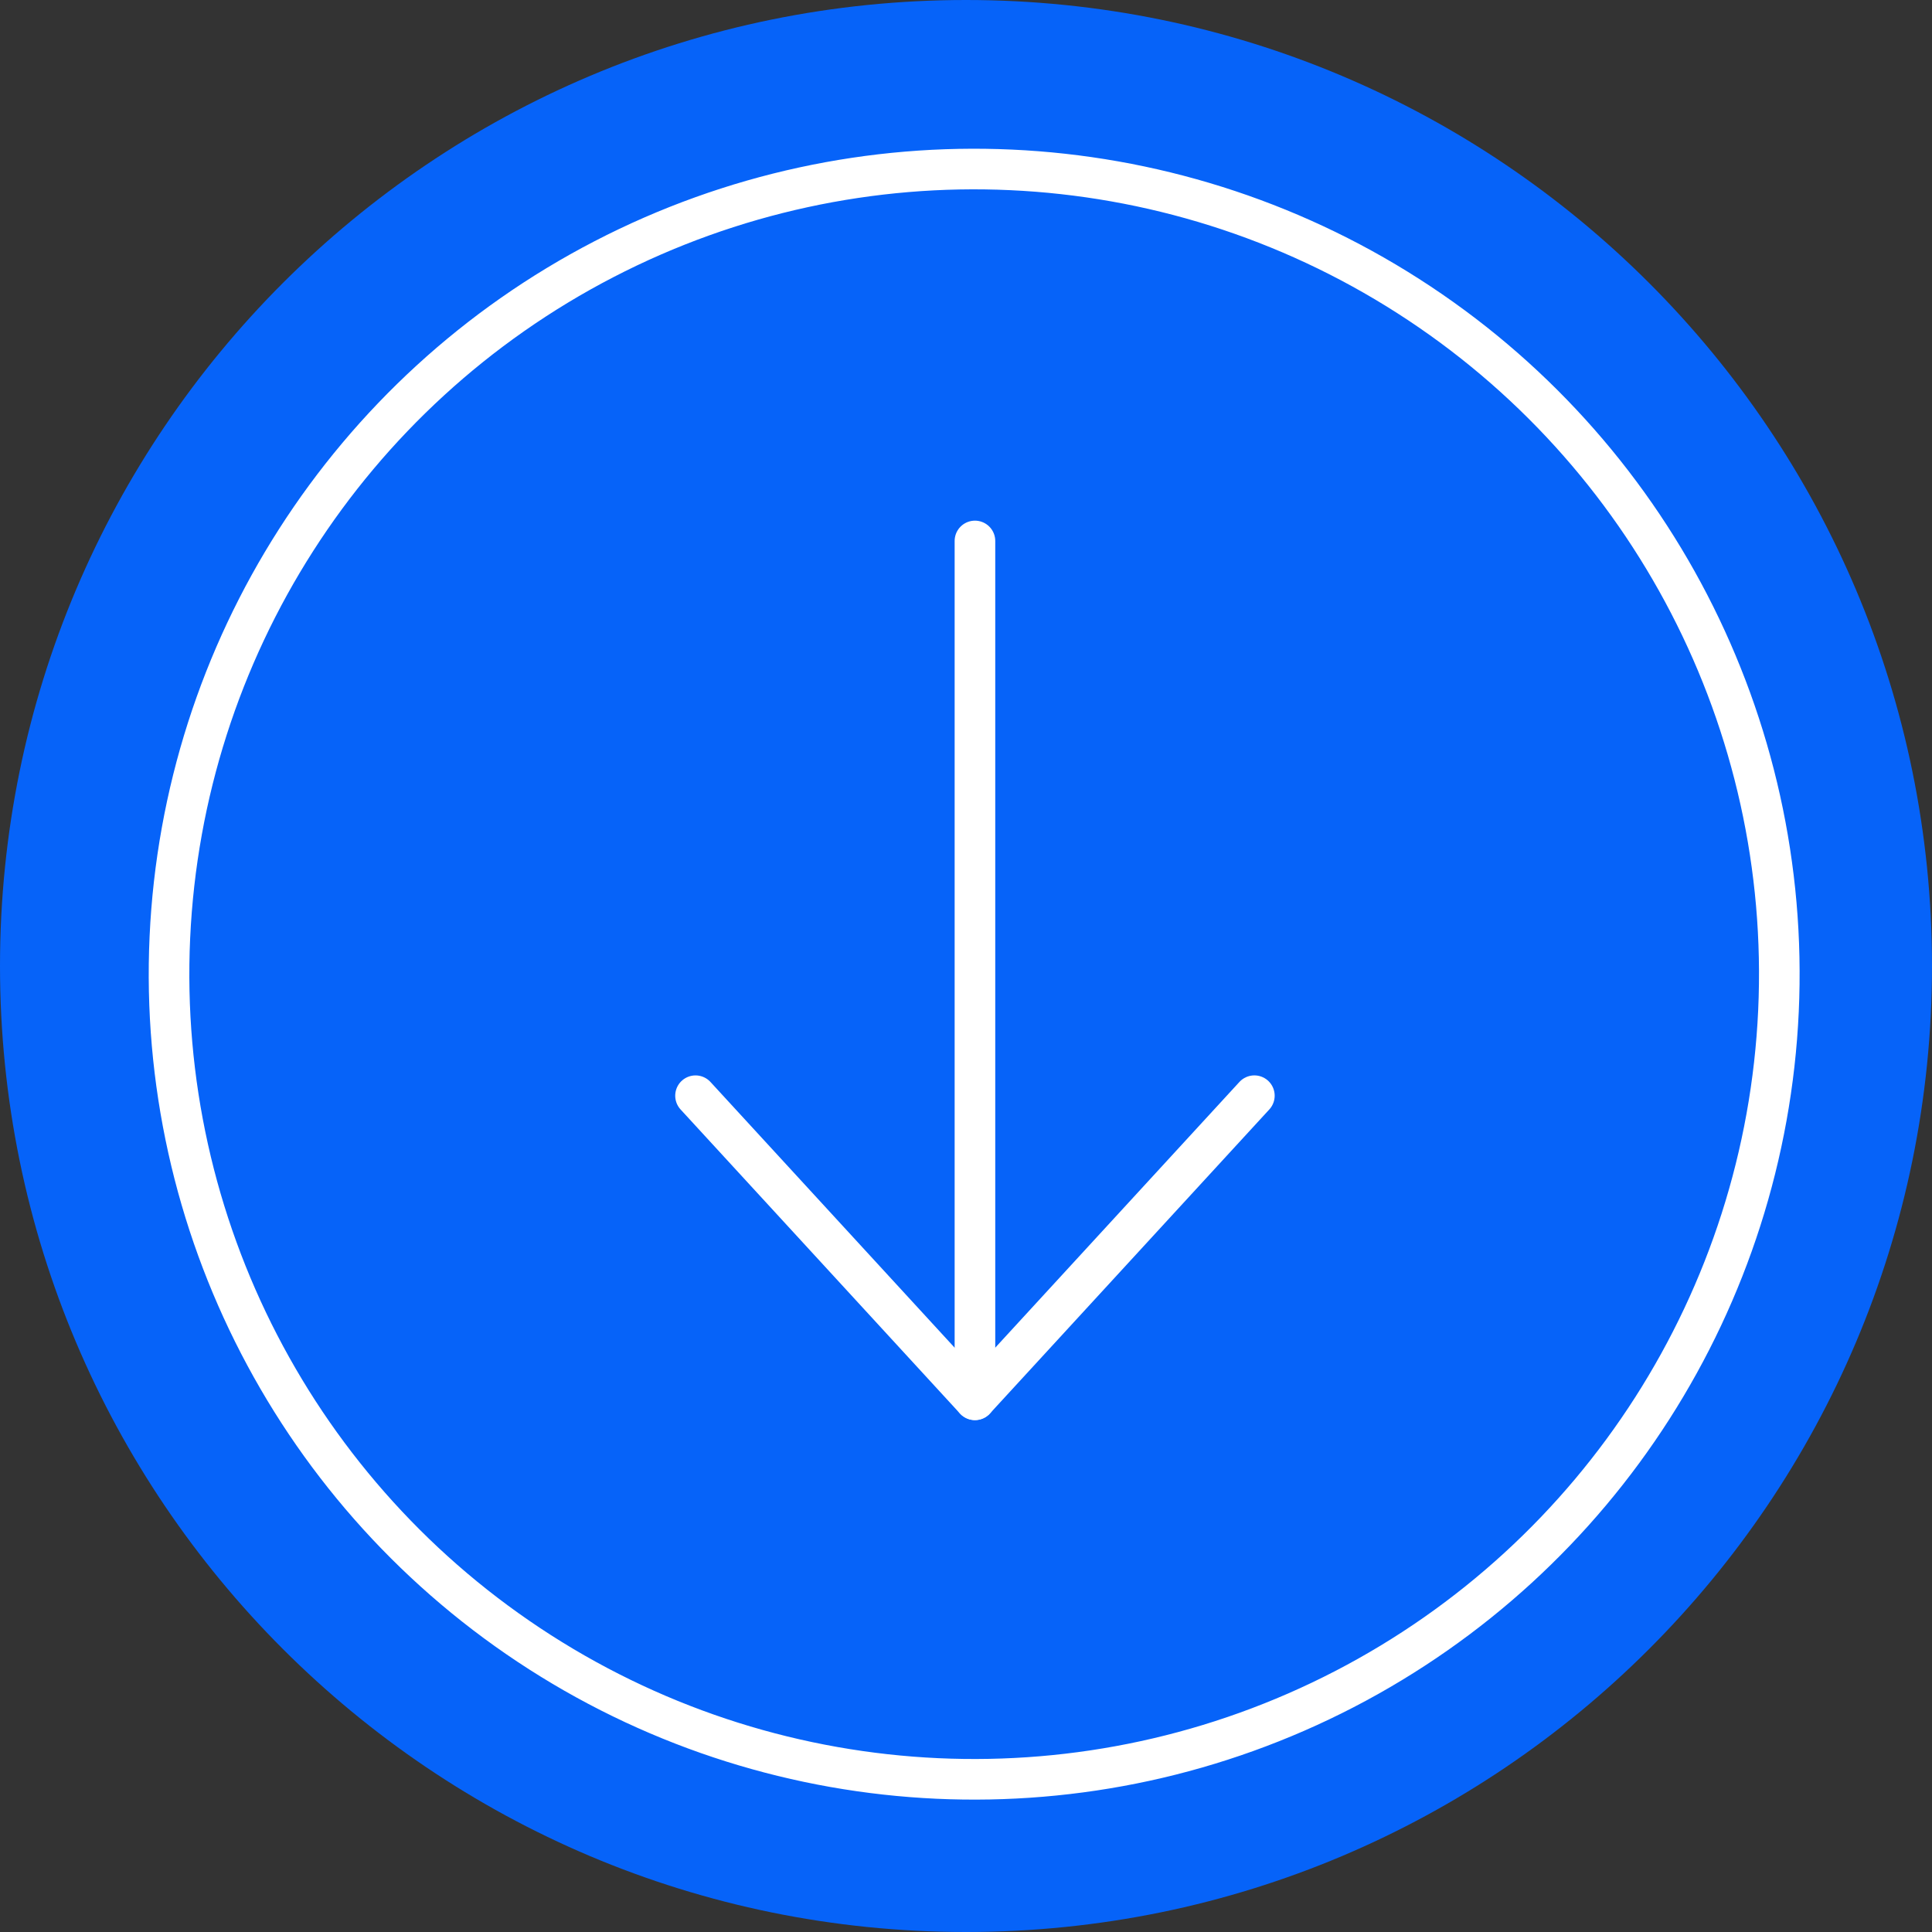 <?xml version="1.0" encoding="UTF-8"?> <svg xmlns="http://www.w3.org/2000/svg" width="100" height="100" viewBox="0 0 100 100" fill="none"><rect x="0" y="0" width="100" height="100" fill="#333333" stroke="none"/><path d="M50 100C77.614 100 100 77.614 100 50C100 22.386 77.614 0 50 0C22.386 0 0 22.386 0 50C0 77.614 22.386 100 50 100Z" fill="#0663F9"></path><circle cx="50.423" cy="50.423" r="41.674" transform="rotate(-57.375 50.423 50.423)" stroke="white" stroke-width="2.102"></circle><path d="M36 56.714L50.463 72.453" stroke="white" stroke-width="2.102" stroke-linecap="round"></path><path d="M64.926 56.713L50.463 72.452" stroke="white" stroke-width="2.102" stroke-linecap="round"></path><path d="M50.463 72.239L50.463 28" stroke="white" stroke-width="2.102" stroke-linecap="round"></path></svg> 